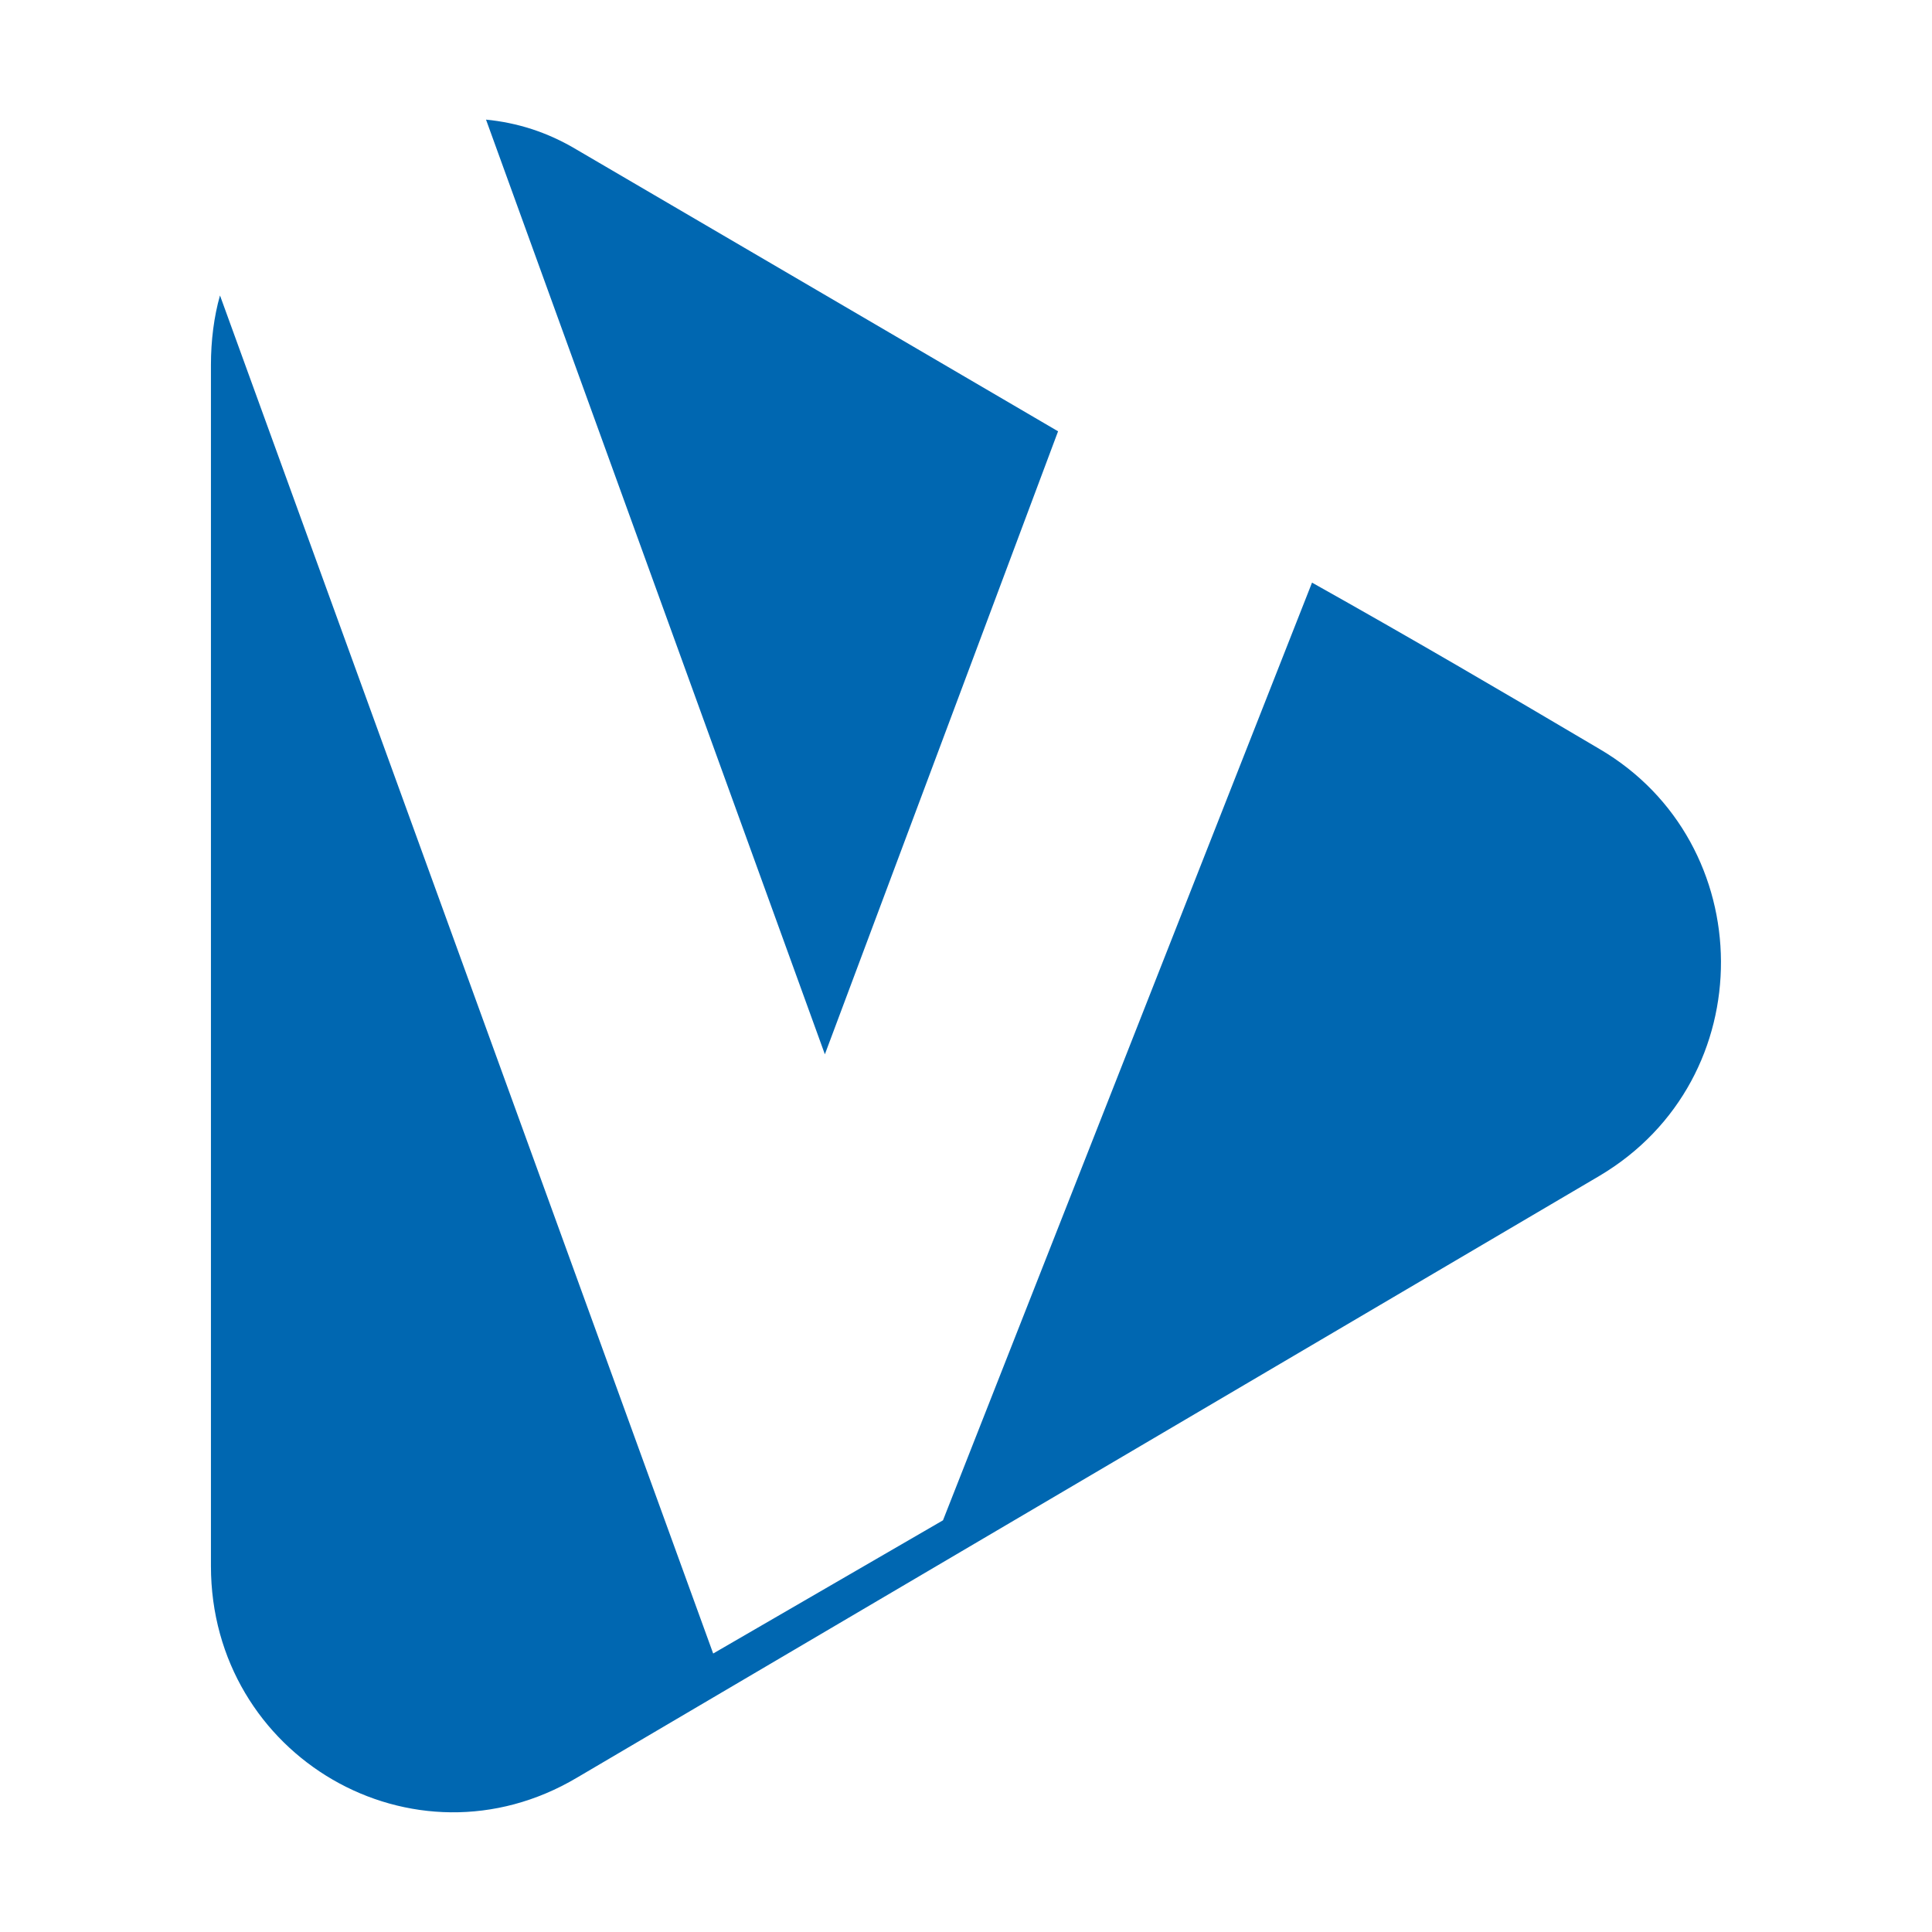 <?xml version="1.0" encoding="utf-8"?>
<!-- Generator: Adobe Illustrator 25.3.1, SVG Export Plug-In . SVG Version: 6.00 Build 0)  -->
<!DOCTYPE svg PUBLIC "-//W3C//DTD SVG 1.1//EN" "http://www.w3.org/Graphics/SVG/1.1/DTD/svg11.dtd">
<svg version="1.1" id="Layer_1" xmlns:x="http://ns.adobe.com/Extensibility/1.0/" xmlns:i="http://ns.adobe.com/AdobeIllustrator/10.0/" xmlns:graph="http://ns.adobe.com/Graphs/1.0/"
	 xmlns="http://www.w3.org/2000/svg" xmlns:xlink="http://www.w3.org/1999/xlink" x="0px" y="0px" viewBox="0 0 512 512"
	 style="enable-background:new 0 0 512 512;" xml:space="preserve">
<style type="text/css">
	.st0{fill:#0067B1;}
</style>
<g>
	<path class="st0" d="M423.9,198.5c-25.7-15.2-50.5-29.7-76.2-44.1l-97.8,248.5L189,438.2L58.3,78.3c-1.6,5.6-2.4,12-2.4,18.4V415
		c0,50.5,53.7,81.8,97,56.1l271-159.5C467.2,285.9,466.4,223.4,423.9,198.5"/>
	<path class="st0" d="M280.4,114.3c-42.5-24.9-85-49.7-127.5-74.6c-8-4.8-16-7.2-24.1-8l89.8,247.7L280.4,114.3z"/>
</g>
</svg>
